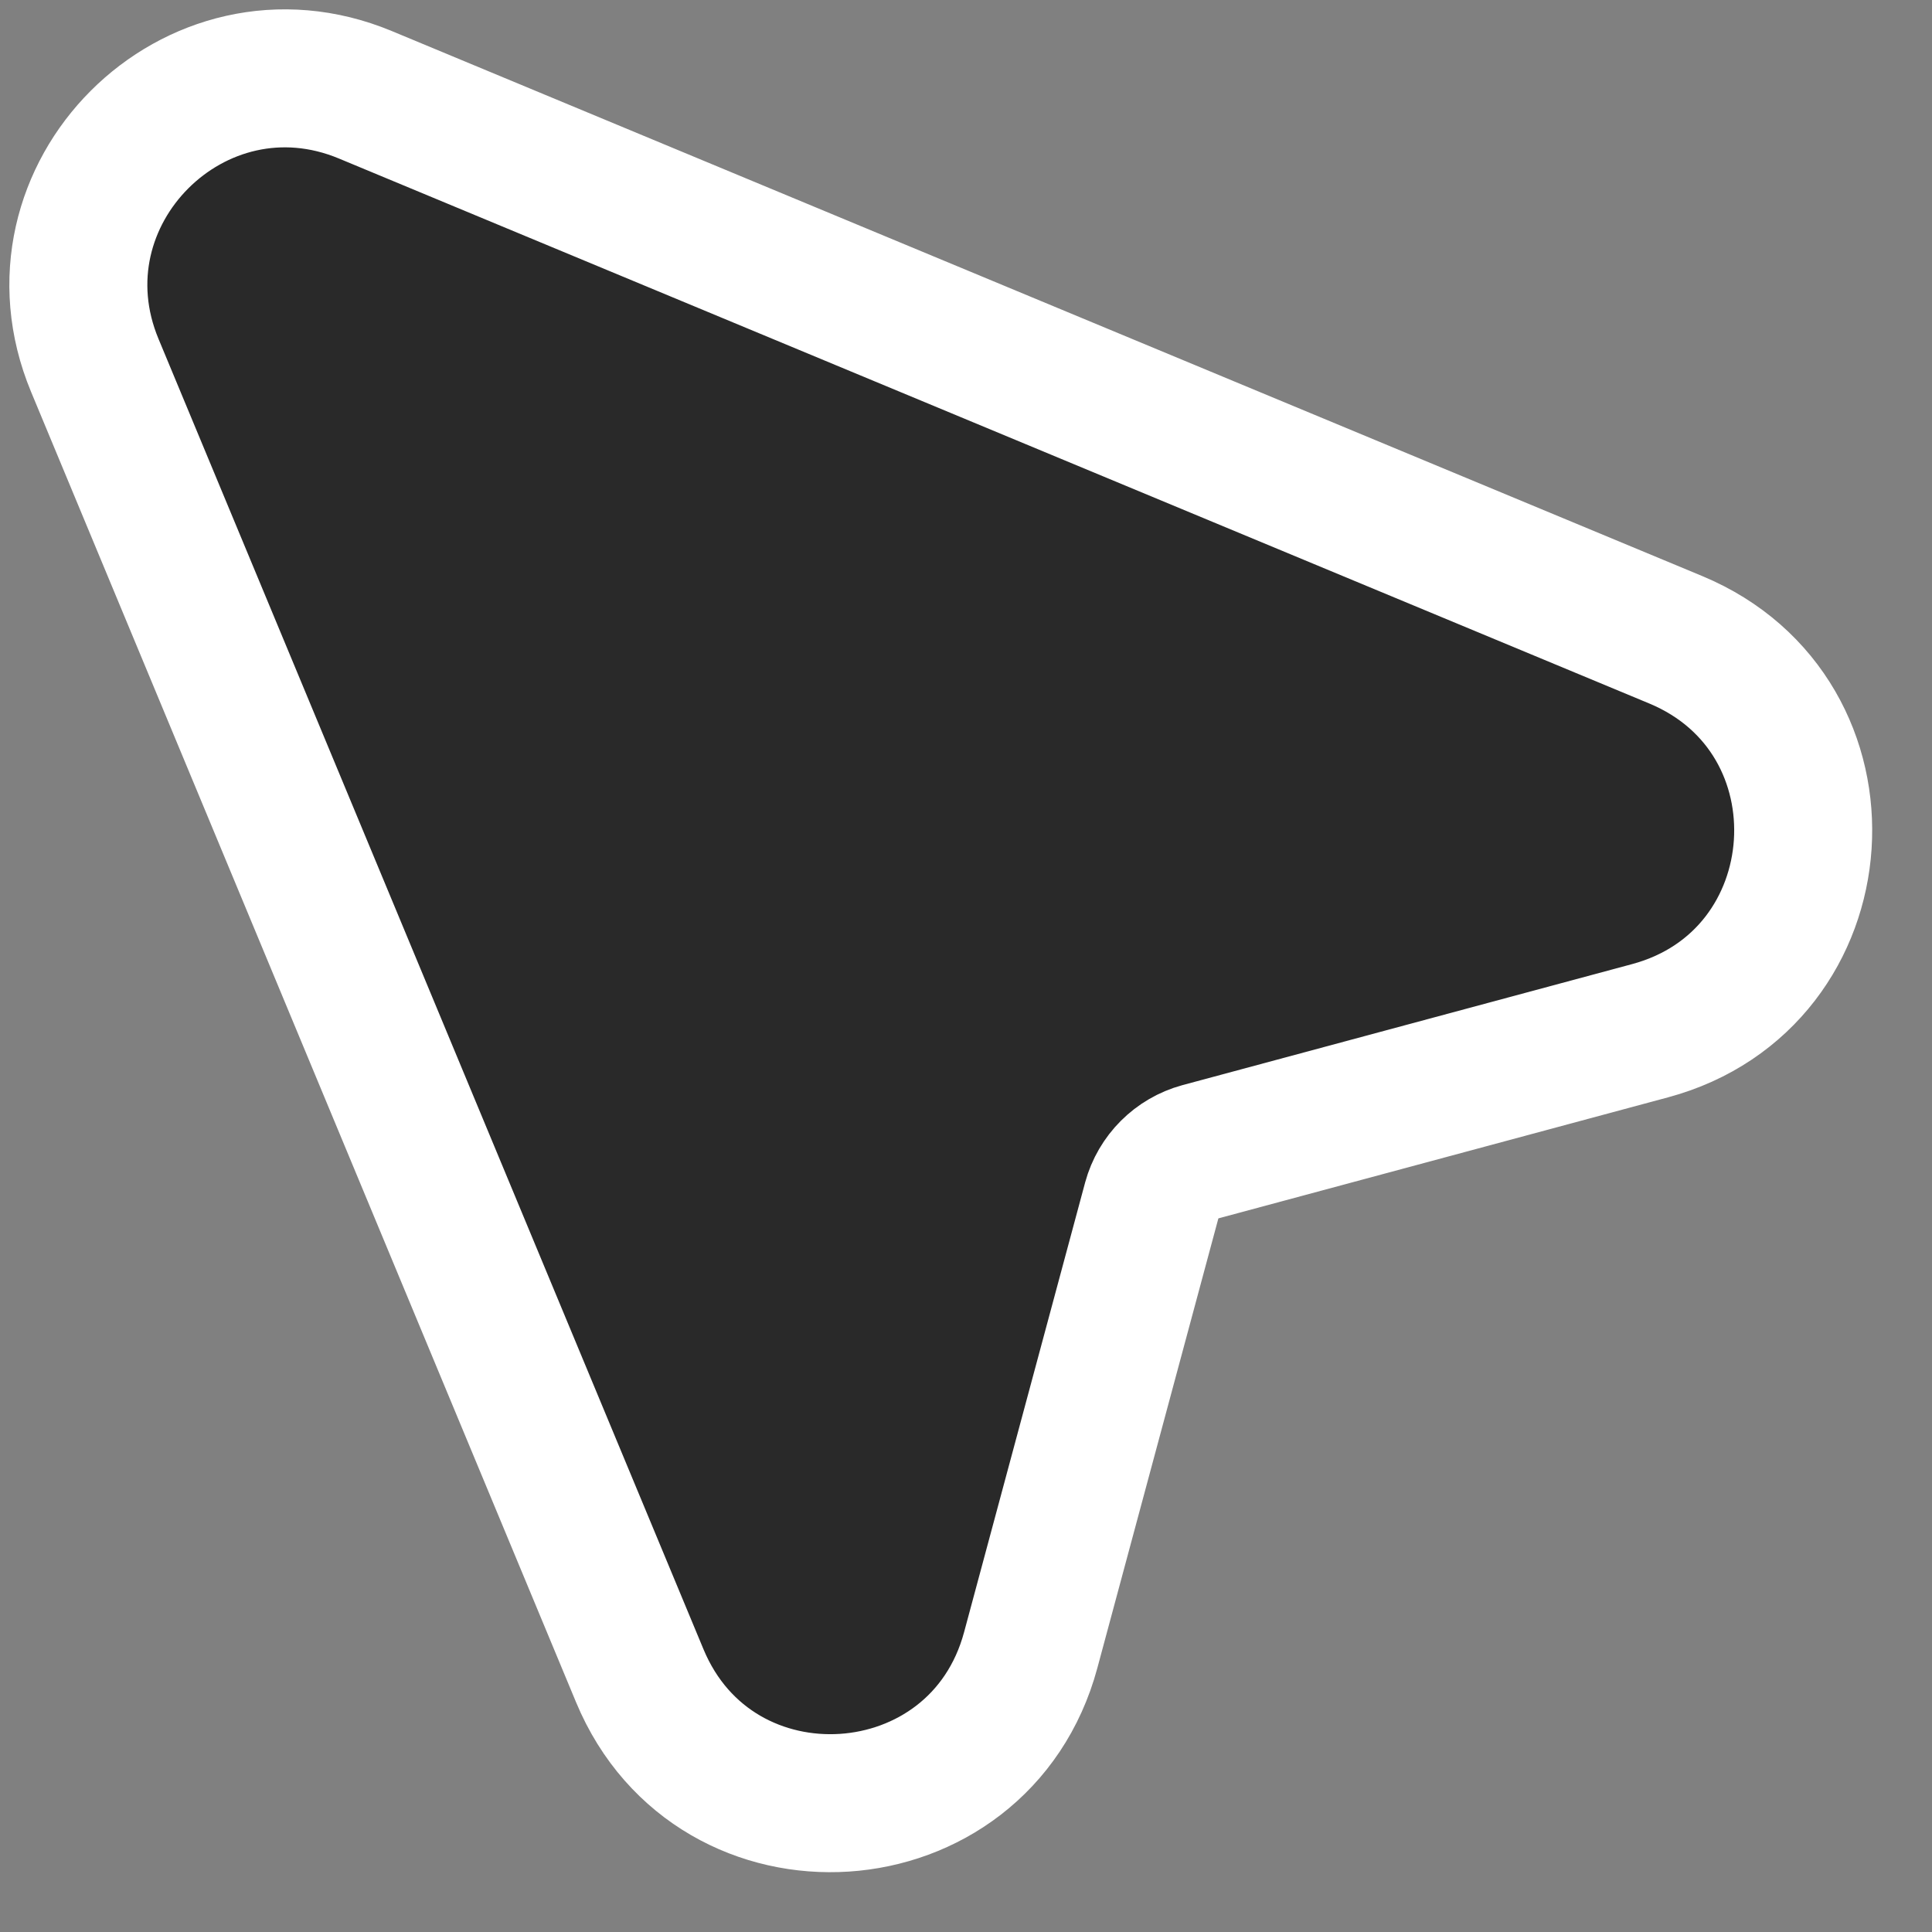 <?xml version="1.0" encoding="UTF-8"?> <svg xmlns="http://www.w3.org/2000/svg" width="14" height="14" viewBox="0 0 14 14" fill="none"><rect x="0" y="0" width="14" height="14" fill="#808080" stroke="none"/><path d="M2.648 0.687C1.412 0.173 0.173 1.412 0.687 2.648L4.636 12.143C5.186 13.464 7.097 13.338 7.469 11.957L8.346 8.699C8.393 8.527 8.527 8.393 8.699 8.346L11.957 7.469C13.338 7.097 13.464 5.186 12.143 4.636L2.648 0.687Z" fill="#292929" stroke="white"></path></svg> 